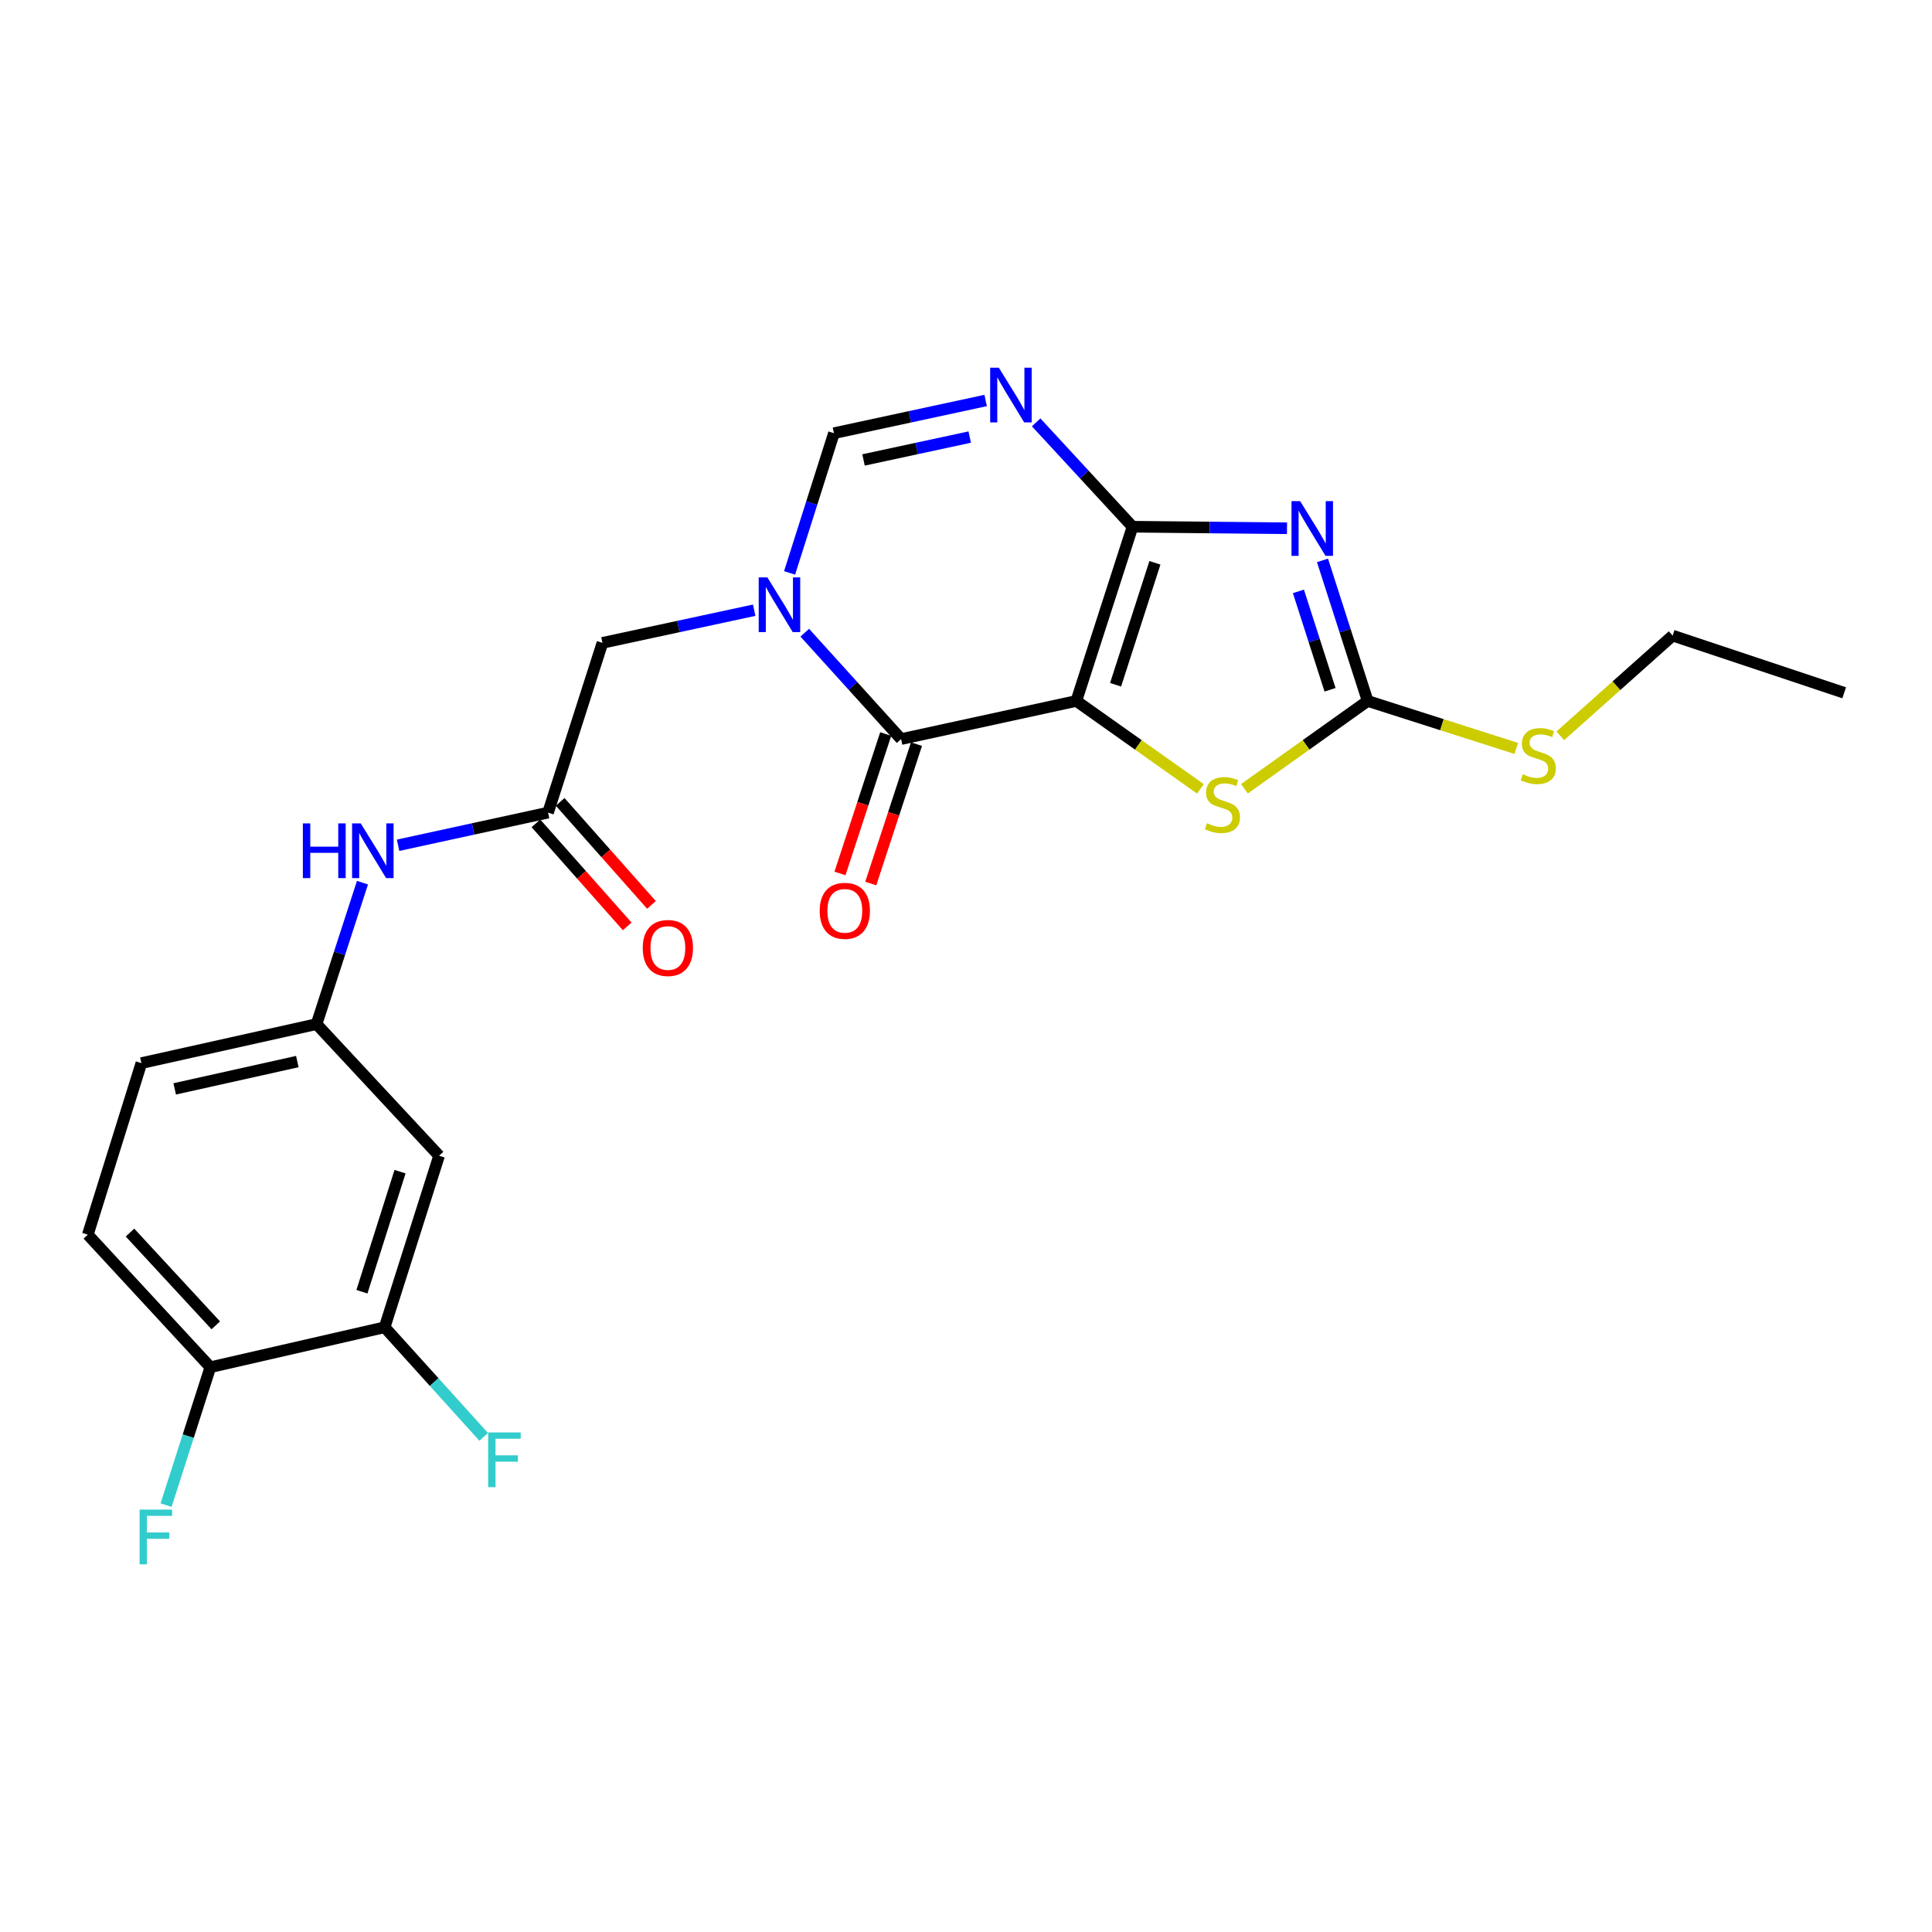 <?xml version='1.0' encoding='iso-8859-1'?>
<svg version='1.1' baseProfile='full'
              xmlns='http://www.w3.org/2000/svg'
                      xmlns:rdkit='http://www.rdkit.org/xml'
                      xmlns:xlink='http://www.w3.org/1999/xlink'
                  xml:space='preserve'
width='1000px' height='1000px' viewBox='0 0 1000 1000'>
<!-- END OF HEADER -->
<rect style='opacity:1.0;fill:#FFFFFF;stroke:none' width='1000' height='1000' x='0' y='0'> </rect>
<path class='bond-0' d='M 557.106,362.816 L 586.19,272.629' style='fill:none;fill-rule:evenodd;stroke:#000000;stroke-width:6px;stroke-linecap:butt;stroke-linejoin:miter;stroke-opacity:1' />
<path class='bond-0' d='M 577.427,354.434 L 597.786,291.304' style='fill:none;fill-rule:evenodd;stroke:#000000;stroke-width:6px;stroke-linecap:butt;stroke-linejoin:miter;stroke-opacity:1' />
<path class='bond-2' d='M 557.106,362.816 L 466.407,382.546' style='fill:none;fill-rule:evenodd;stroke:#000000;stroke-width:6px;stroke-linecap:butt;stroke-linejoin:miter;stroke-opacity:1' />
<path class='bond-6' d='M 557.106,362.816 L 589.22,385.562' style='fill:none;fill-rule:evenodd;stroke:#000000;stroke-width:6px;stroke-linecap:butt;stroke-linejoin:miter;stroke-opacity:1' />
<path class='bond-6' d='M 589.22,385.562 L 621.335,408.309' style='fill:none;fill-rule:evenodd;stroke:#CCCC00;stroke-width:6px;stroke-linecap:butt;stroke-linejoin:miter;stroke-opacity:1' />
<path class='bond-1' d='M 586.19,272.629 L 626.171,273.026' style='fill:none;fill-rule:evenodd;stroke:#000000;stroke-width:6px;stroke-linecap:butt;stroke-linejoin:miter;stroke-opacity:1' />
<path class='bond-1' d='M 626.171,273.026 L 666.151,273.422' style='fill:none;fill-rule:evenodd;stroke:#0000FF;stroke-width:6px;stroke-linecap:butt;stroke-linejoin:miter;stroke-opacity:1' />
<path class='bond-4' d='M 586.19,272.629 L 561.251,245.623' style='fill:none;fill-rule:evenodd;stroke:#000000;stroke-width:6px;stroke-linecap:butt;stroke-linejoin:miter;stroke-opacity:1' />
<path class='bond-4' d='M 561.251,245.623 L 536.311,218.617' style='fill:none;fill-rule:evenodd;stroke:#0000FF;stroke-width:6px;stroke-linecap:butt;stroke-linejoin:miter;stroke-opacity:1' />
<path class='bond-24' d='M 684.52,290.056 L 696.211,326.436' style='fill:none;fill-rule:evenodd;stroke:#0000FF;stroke-width:6px;stroke-linecap:butt;stroke-linejoin:miter;stroke-opacity:1' />
<path class='bond-24' d='M 696.211,326.436 L 707.901,362.816' style='fill:none;fill-rule:evenodd;stroke:#000000;stroke-width:6px;stroke-linecap:butt;stroke-linejoin:miter;stroke-opacity:1' />
<path class='bond-24' d='M 672.063,306.1 L 680.246,331.566' style='fill:none;fill-rule:evenodd;stroke:#0000FF;stroke-width:6px;stroke-linecap:butt;stroke-linejoin:miter;stroke-opacity:1' />
<path class='bond-24' d='M 680.246,331.566 L 688.429,357.032' style='fill:none;fill-rule:evenodd;stroke:#000000;stroke-width:6px;stroke-linecap:butt;stroke-linejoin:miter;stroke-opacity:1' />
<path class='bond-3' d='M 466.407,382.546 L 441.472,355.01' style='fill:none;fill-rule:evenodd;stroke:#000000;stroke-width:6px;stroke-linecap:butt;stroke-linejoin:miter;stroke-opacity:1' />
<path class='bond-3' d='M 441.472,355.01 L 416.536,327.473' style='fill:none;fill-rule:evenodd;stroke:#0000FF;stroke-width:6px;stroke-linecap:butt;stroke-linejoin:miter;stroke-opacity:1' />
<path class='bond-13' d='M 458.441,379.934 L 446.607,416.014' style='fill:none;fill-rule:evenodd;stroke:#000000;stroke-width:6px;stroke-linecap:butt;stroke-linejoin:miter;stroke-opacity:1' />
<path class='bond-13' d='M 446.607,416.014 L 434.773,452.094' style='fill:none;fill-rule:evenodd;stroke:#FF0000;stroke-width:6px;stroke-linecap:butt;stroke-linejoin:miter;stroke-opacity:1' />
<path class='bond-13' d='M 474.374,385.159 L 462.54,421.239' style='fill:none;fill-rule:evenodd;stroke:#000000;stroke-width:6px;stroke-linecap:butt;stroke-linejoin:miter;stroke-opacity:1' />
<path class='bond-13' d='M 462.54,421.239 L 450.707,457.319' style='fill:none;fill-rule:evenodd;stroke:#FF0000;stroke-width:6px;stroke-linecap:butt;stroke-linejoin:miter;stroke-opacity:1' />
<path class='bond-7' d='M 408.687,296.533 L 420.169,260.374' style='fill:none;fill-rule:evenodd;stroke:#0000FF;stroke-width:6px;stroke-linecap:butt;stroke-linejoin:miter;stroke-opacity:1' />
<path class='bond-7' d='M 420.169,260.374 L 431.65,224.215' style='fill:none;fill-rule:evenodd;stroke:#000000;stroke-width:6px;stroke-linecap:butt;stroke-linejoin:miter;stroke-opacity:1' />
<path class='bond-9' d='M 390.368,315.839 L 351.099,324.292' style='fill:none;fill-rule:evenodd;stroke:#0000FF;stroke-width:6px;stroke-linecap:butt;stroke-linejoin:miter;stroke-opacity:1' />
<path class='bond-9' d='M 351.099,324.292 L 311.83,332.744' style='fill:none;fill-rule:evenodd;stroke:#000000;stroke-width:6px;stroke-linecap:butt;stroke-linejoin:miter;stroke-opacity:1' />
<path class='bond-25' d='M 510.17,207.294 L 470.91,215.755' style='fill:none;fill-rule:evenodd;stroke:#0000FF;stroke-width:6px;stroke-linecap:butt;stroke-linejoin:miter;stroke-opacity:1' />
<path class='bond-25' d='M 470.91,215.755 L 431.65,224.215' style='fill:none;fill-rule:evenodd;stroke:#000000;stroke-width:6px;stroke-linecap:butt;stroke-linejoin:miter;stroke-opacity:1' />
<path class='bond-25' d='M 501.924,226.225 L 474.442,232.147' style='fill:none;fill-rule:evenodd;stroke:#0000FF;stroke-width:6px;stroke-linecap:butt;stroke-linejoin:miter;stroke-opacity:1' />
<path class='bond-25' d='M 474.442,232.147 L 446.96,238.069' style='fill:none;fill-rule:evenodd;stroke:#000000;stroke-width:6px;stroke-linecap:butt;stroke-linejoin:miter;stroke-opacity:1' />
<path class='bond-5' d='M 707.901,362.816 L 676.01,385.541' style='fill:none;fill-rule:evenodd;stroke:#000000;stroke-width:6px;stroke-linecap:butt;stroke-linejoin:miter;stroke-opacity:1' />
<path class='bond-5' d='M 676.01,385.541 L 644.119,408.267' style='fill:none;fill-rule:evenodd;stroke:#CCCC00;stroke-width:6px;stroke-linecap:butt;stroke-linejoin:miter;stroke-opacity:1' />
<path class='bond-17' d='M 707.901,362.816 L 746.354,375.099' style='fill:none;fill-rule:evenodd;stroke:#000000;stroke-width:6px;stroke-linecap:butt;stroke-linejoin:miter;stroke-opacity:1' />
<path class='bond-17' d='M 746.354,375.099 L 784.807,387.383' style='fill:none;fill-rule:evenodd;stroke:#CCCC00;stroke-width:6px;stroke-linecap:butt;stroke-linejoin:miter;stroke-opacity:1' />
<path class='bond-8' d='M 283.669,420.611 L 311.83,332.744' style='fill:none;fill-rule:evenodd;stroke:#000000;stroke-width:6px;stroke-linecap:butt;stroke-linejoin:miter;stroke-opacity:1' />
<path class='bond-12' d='M 283.669,420.611 L 244.854,429.059' style='fill:none;fill-rule:evenodd;stroke:#000000;stroke-width:6px;stroke-linecap:butt;stroke-linejoin:miter;stroke-opacity:1' />
<path class='bond-12' d='M 244.854,429.059 L 206.04,437.508' style='fill:none;fill-rule:evenodd;stroke:#0000FF;stroke-width:6px;stroke-linecap:butt;stroke-linejoin:miter;stroke-opacity:1' />
<path class='bond-16' d='M 277.393,426.171 L 301.021,452.837' style='fill:none;fill-rule:evenodd;stroke:#000000;stroke-width:6px;stroke-linecap:butt;stroke-linejoin:miter;stroke-opacity:1' />
<path class='bond-16' d='M 301.021,452.837 L 324.649,479.503' style='fill:none;fill-rule:evenodd;stroke:#FF0000;stroke-width:6px;stroke-linecap:butt;stroke-linejoin:miter;stroke-opacity:1' />
<path class='bond-16' d='M 289.944,415.051 L 313.572,441.716' style='fill:none;fill-rule:evenodd;stroke:#000000;stroke-width:6px;stroke-linecap:butt;stroke-linejoin:miter;stroke-opacity:1' />
<path class='bond-16' d='M 313.572,441.716 L 337.199,468.382' style='fill:none;fill-rule:evenodd;stroke:#FF0000;stroke-width:6px;stroke-linecap:butt;stroke-linejoin:miter;stroke-opacity:1' />
<path class='bond-10' d='M 199.091,686.987 L 227.271,598.207' style='fill:none;fill-rule:evenodd;stroke:#000000;stroke-width:6px;stroke-linecap:butt;stroke-linejoin:miter;stroke-opacity:1' />
<path class='bond-10' d='M 187.335,668.596 L 207.061,606.451' style='fill:none;fill-rule:evenodd;stroke:#000000;stroke-width:6px;stroke-linecap:butt;stroke-linejoin:miter;stroke-opacity:1' />
<path class='bond-19' d='M 199.091,686.987 L 224.728,715.354' style='fill:none;fill-rule:evenodd;stroke:#000000;stroke-width:6px;stroke-linecap:butt;stroke-linejoin:miter;stroke-opacity:1' />
<path class='bond-19' d='M 224.728,715.354 L 250.365,743.722' style='fill:none;fill-rule:evenodd;stroke:#33CCCC;stroke-width:6px;stroke-linecap:butt;stroke-linejoin:miter;stroke-opacity:1' />
<path class='bond-26' d='M 199.091,686.987 L 108.876,707.668' style='fill:none;fill-rule:evenodd;stroke:#000000;stroke-width:6px;stroke-linecap:butt;stroke-linejoin:miter;stroke-opacity:1' />
<path class='bond-11' d='M 227.271,598.207 L 163.849,530.071' style='fill:none;fill-rule:evenodd;stroke:#000000;stroke-width:6px;stroke-linecap:butt;stroke-linejoin:miter;stroke-opacity:1' />
<path class='bond-14' d='M 187.616,456.869 L 175.733,493.47' style='fill:none;fill-rule:evenodd;stroke:#0000FF;stroke-width:6px;stroke-linecap:butt;stroke-linejoin:miter;stroke-opacity:1' />
<path class='bond-14' d='M 175.733,493.47 L 163.849,530.071' style='fill:none;fill-rule:evenodd;stroke:#000000;stroke-width:6px;stroke-linecap:butt;stroke-linejoin:miter;stroke-opacity:1' />
<path class='bond-20' d='M 163.849,530.071 L 73.178,550.268' style='fill:none;fill-rule:evenodd;stroke:#000000;stroke-width:6px;stroke-linecap:butt;stroke-linejoin:miter;stroke-opacity:1' />
<path class='bond-20' d='M 153.894,549.468 L 90.425,563.606' style='fill:none;fill-rule:evenodd;stroke:#000000;stroke-width:6px;stroke-linecap:butt;stroke-linejoin:miter;stroke-opacity:1' />
<path class='bond-15' d='M 108.876,707.668 L 45.455,639.066' style='fill:none;fill-rule:evenodd;stroke:#000000;stroke-width:6px;stroke-linecap:butt;stroke-linejoin:miter;stroke-opacity:1' />
<path class='bond-15' d='M 111.676,685.994 L 67.281,637.973' style='fill:none;fill-rule:evenodd;stroke:#000000;stroke-width:6px;stroke-linecap:butt;stroke-linejoin:miter;stroke-opacity:1' />
<path class='bond-21' d='M 108.876,707.668 L 97.42,743.363' style='fill:none;fill-rule:evenodd;stroke:#000000;stroke-width:6px;stroke-linecap:butt;stroke-linejoin:miter;stroke-opacity:1' />
<path class='bond-21' d='M 97.42,743.363 L 85.963,779.058' style='fill:none;fill-rule:evenodd;stroke:#33CCCC;stroke-width:6px;stroke-linecap:butt;stroke-linejoin:miter;stroke-opacity:1' />
<path class='bond-22' d='M 807.615,380.847 L 836.686,354.919' style='fill:none;fill-rule:evenodd;stroke:#CCCC00;stroke-width:6px;stroke-linecap:butt;stroke-linejoin:miter;stroke-opacity:1' />
<path class='bond-22' d='M 836.686,354.919 L 865.757,328.99' style='fill:none;fill-rule:evenodd;stroke:#000000;stroke-width:6px;stroke-linecap:butt;stroke-linejoin:miter;stroke-opacity:1' />
<path class='bond-18' d='M 45.455,639.066 L 73.178,550.268' style='fill:none;fill-rule:evenodd;stroke:#000000;stroke-width:6px;stroke-linecap:butt;stroke-linejoin:miter;stroke-opacity:1' />
<path class='bond-23' d='M 865.757,328.99 L 954.545,358.596' style='fill:none;fill-rule:evenodd;stroke:#000000;stroke-width:6px;stroke-linecap:butt;stroke-linejoin:miter;stroke-opacity:1' />
<path  class='atom-2' d='M 672.957 259.392
L 682.237 274.392
Q 683.157 275.872, 684.637 278.552
Q 686.117 281.232, 686.197 281.392
L 686.197 259.392
L 689.957 259.392
L 689.957 287.712
L 686.077 287.712
L 676.117 271.312
Q 674.957 269.392, 673.717 267.192
Q 672.517 264.992, 672.157 264.312
L 672.157 287.712
L 668.477 287.712
L 668.477 259.392
L 672.957 259.392
' fill='#0000FF'/>
<path  class='atom-4' d='M 397.191 298.863
L 406.471 313.863
Q 407.391 315.343, 408.871 318.023
Q 410.351 320.703, 410.431 320.863
L 410.431 298.863
L 414.191 298.863
L 414.191 327.183
L 410.311 327.183
L 400.351 310.783
Q 399.191 308.863, 397.951 306.663
Q 396.751 304.463, 396.391 303.783
L 396.391 327.183
L 392.711 327.183
L 392.711 298.863
L 397.191 298.863
' fill='#0000FF'/>
<path  class='atom-5' d='M 516.992 190.315
L 526.272 205.315
Q 527.192 206.795, 528.672 209.475
Q 530.152 212.155, 530.232 212.315
L 530.232 190.315
L 533.992 190.315
L 533.992 218.635
L 530.112 218.635
L 520.152 202.235
Q 518.992 200.315, 517.752 198.115
Q 516.552 195.915, 516.192 195.235
L 516.192 218.635
L 512.512 218.635
L 512.512 190.315
L 516.992 190.315
' fill='#0000FF'/>
<path  class='atom-7' d='M 624.731 426.101
Q 625.051 426.221, 626.371 426.781
Q 627.691 427.341, 629.131 427.701
Q 630.611 428.021, 632.051 428.021
Q 634.731 428.021, 636.291 426.741
Q 637.851 425.421, 637.851 423.141
Q 637.851 421.581, 637.051 420.621
Q 636.291 419.661, 635.091 419.141
Q 633.891 418.621, 631.891 418.021
Q 629.371 417.261, 627.851 416.541
Q 626.371 415.821, 625.291 414.301
Q 624.251 412.781, 624.251 410.221
Q 624.251 406.661, 626.651 404.461
Q 629.091 402.261, 633.891 402.261
Q 637.171 402.261, 640.891 403.821
L 639.971 406.901
Q 636.571 405.501, 634.011 405.501
Q 631.251 405.501, 629.731 406.661
Q 628.211 407.781, 628.251 409.741
Q 628.251 411.261, 629.011 412.181
Q 629.811 413.101, 630.931 413.621
Q 632.091 414.141, 634.011 414.741
Q 636.571 415.541, 638.091 416.341
Q 639.611 417.141, 640.691 418.781
Q 641.811 420.381, 641.811 423.141
Q 641.811 427.061, 639.171 429.181
Q 636.571 431.261, 632.211 431.261
Q 629.691 431.261, 627.771 430.701
Q 625.891 430.181, 623.651 429.261
L 624.731 426.101
' fill='#CCCC00'/>
<path  class='atom-13' d='M 156.759 426.191
L 160.599 426.191
L 160.599 438.231
L 175.079 438.231
L 175.079 426.191
L 178.919 426.191
L 178.919 454.511
L 175.079 454.511
L 175.079 441.431
L 160.599 441.431
L 160.599 454.511
L 156.759 454.511
L 156.759 426.191
' fill='#0000FF'/>
<path  class='atom-13' d='M 186.719 426.191
L 195.999 441.191
Q 196.919 442.671, 198.399 445.351
Q 199.879 448.031, 199.959 448.191
L 199.959 426.191
L 203.719 426.191
L 203.719 454.511
L 199.839 454.511
L 189.879 438.111
Q 188.719 436.191, 187.479 433.991
Q 186.279 431.791, 185.919 431.111
L 185.919 454.511
L 182.239 454.511
L 182.239 426.191
L 186.719 426.191
' fill='#0000FF'/>
<path  class='atom-14' d='M 424.277 471.443
Q 424.277 464.643, 427.637 460.843
Q 430.997 457.043, 437.277 457.043
Q 443.557 457.043, 446.917 460.843
Q 450.277 464.643, 450.277 471.443
Q 450.277 478.323, 446.877 482.243
Q 443.477 486.123, 437.277 486.123
Q 431.037 486.123, 427.637 482.243
Q 424.277 478.363, 424.277 471.443
M 437.277 482.923
Q 441.597 482.923, 443.917 480.043
Q 446.277 477.123, 446.277 471.443
Q 446.277 465.883, 443.917 463.083
Q 441.597 460.243, 437.277 460.243
Q 432.957 460.243, 430.597 463.043
Q 428.277 465.843, 428.277 471.443
Q 428.277 477.163, 430.597 480.043
Q 432.957 482.923, 437.277 482.923
' fill='#FF0000'/>
<path  class='atom-17' d='M 332.684 490.68
Q 332.684 483.88, 336.044 480.08
Q 339.404 476.28, 345.684 476.28
Q 351.964 476.28, 355.324 480.08
Q 358.684 483.88, 358.684 490.68
Q 358.684 497.56, 355.284 501.48
Q 351.884 505.36, 345.684 505.36
Q 339.444 505.36, 336.044 501.48
Q 332.684 497.6, 332.684 490.68
M 345.684 502.16
Q 350.004 502.16, 352.324 499.28
Q 354.684 496.36, 354.684 490.68
Q 354.684 485.12, 352.324 482.32
Q 350.004 479.48, 345.684 479.48
Q 341.364 479.48, 339.004 482.28
Q 336.684 485.08, 336.684 490.68
Q 336.684 496.4, 339.004 499.28
Q 341.364 502.16, 345.684 502.16
' fill='#FF0000'/>
<path  class='atom-18' d='M 788.205 400.744
Q 788.525 400.864, 789.845 401.424
Q 791.165 401.984, 792.605 402.344
Q 794.085 402.664, 795.525 402.664
Q 798.205 402.664, 799.765 401.384
Q 801.325 400.064, 801.325 397.784
Q 801.325 396.224, 800.525 395.264
Q 799.765 394.304, 798.565 393.784
Q 797.365 393.264, 795.365 392.664
Q 792.845 391.904, 791.325 391.184
Q 789.845 390.464, 788.765 388.944
Q 787.725 387.424, 787.725 384.864
Q 787.725 381.304, 790.125 379.104
Q 792.565 376.904, 797.365 376.904
Q 800.645 376.904, 804.365 378.464
L 803.445 381.544
Q 800.045 380.144, 797.485 380.144
Q 794.725 380.144, 793.205 381.304
Q 791.685 382.424, 791.725 384.384
Q 791.725 385.904, 792.485 386.824
Q 793.285 387.744, 794.405 388.264
Q 795.565 388.784, 797.485 389.384
Q 800.045 390.184, 801.565 390.984
Q 803.085 391.784, 804.165 393.424
Q 805.285 395.024, 805.285 397.784
Q 805.285 401.704, 802.645 403.824
Q 800.045 405.904, 795.685 405.904
Q 793.165 405.904, 791.245 405.344
Q 789.365 404.824, 787.125 403.904
L 788.205 400.744
' fill='#CCCC00'/>
<path  class='atom-20' d='M 252.677 741.437
L 269.517 741.437
L 269.517 744.677
L 256.477 744.677
L 256.477 753.277
L 268.077 753.277
L 268.077 756.557
L 256.477 756.557
L 256.477 769.757
L 252.677 769.757
L 252.677 741.437
' fill='#33CCCC'/>
<path  class='atom-22' d='M 72.258 781.365
L 89.098 781.365
L 89.098 784.605
L 76.058 784.605
L 76.058 793.205
L 87.658 793.205
L 87.658 796.485
L 76.058 796.485
L 76.058 809.685
L 72.258 809.685
L 72.258 781.365
' fill='#33CCCC'/>
</svg>
